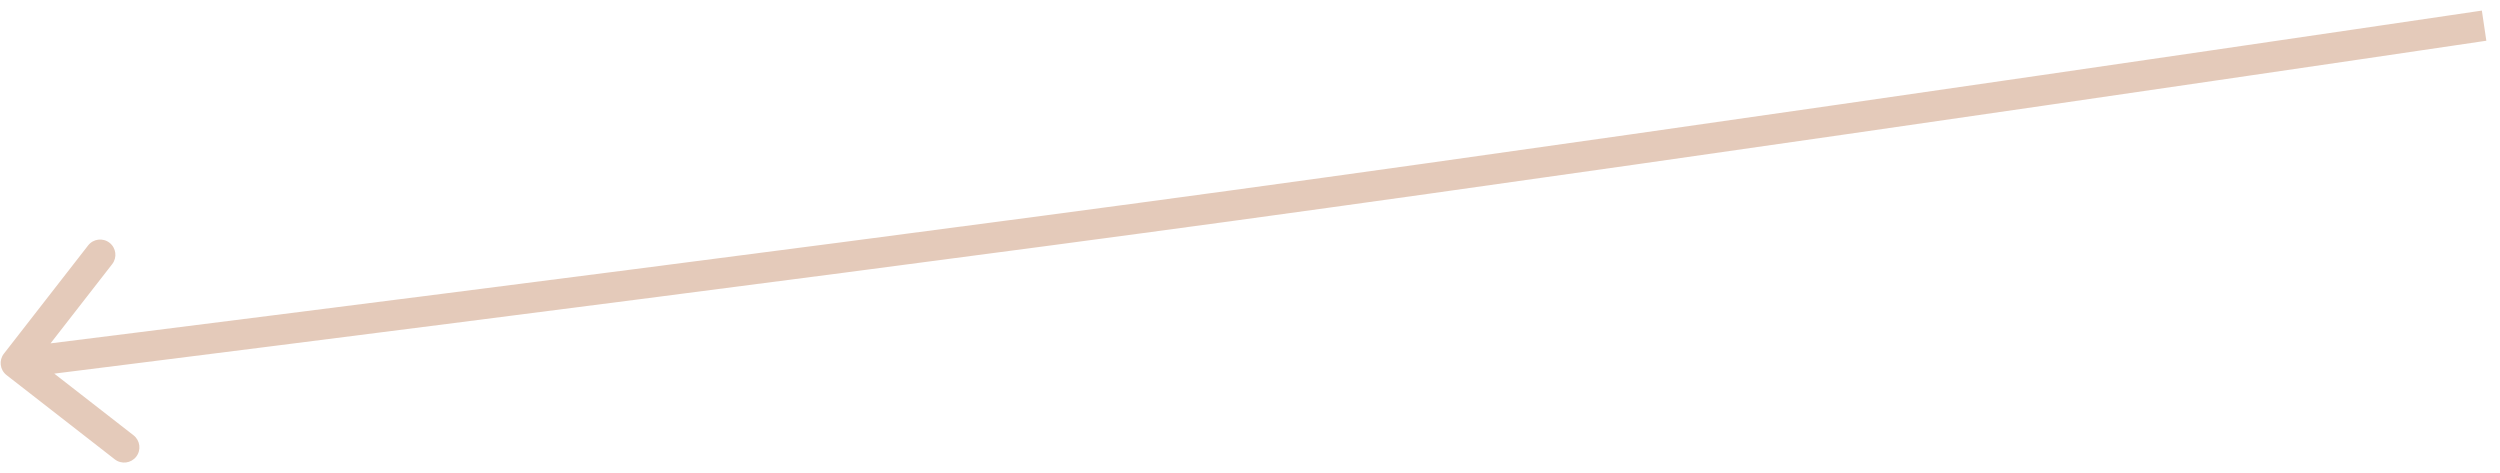 <?xml version="1.0" encoding="UTF-8"?>
<svg xmlns="http://www.w3.org/2000/svg" width="164" height="31" viewBox="0 0 164 31" fill="none">
  <path d="M0.254 23.203C-0.086 23.639 -0.007 24.267 0.429 24.606L7.531 30.134C7.967 30.473 8.595 30.394 8.935 29.959C9.274 29.523 9.195 28.894 8.76 28.555L2.446 23.642L7.359 17.328C7.699 16.893 7.62 16.264 7.184 15.925C6.749 15.586 6.12 15.664 5.781 16.1L0.254 23.203ZM162.957 1.683C162.811 0.694 162.811 0.694 162.81 0.694C162.81 0.694 162.809 0.694 162.808 0.694C162.807 0.694 162.805 0.695 162.802 0.695C162.796 0.696 162.786 0.697 162.774 0.699C162.75 0.703 162.714 0.708 162.665 0.715C162.569 0.73 162.426 0.751 162.238 0.779C161.861 0.834 161.305 0.917 160.585 1.023C159.147 1.235 157.056 1.544 154.448 1.927C149.233 2.695 141.95 3.763 133.679 4.966C117.137 7.372 96.645 10.318 80.842 12.478L80.977 13.469L81.113 14.46C96.925 12.298 117.424 9.351 133.967 6.945C142.239 5.742 149.523 4.673 154.74 3.906C157.348 3.522 159.439 3.214 160.878 3.001C161.597 2.895 162.154 2.813 162.53 2.757C162.719 2.729 162.862 2.708 162.958 2.694C163.007 2.687 163.043 2.681 163.067 2.678C163.079 2.676 163.089 2.674 163.095 2.674C163.098 2.673 163.1 2.673 163.102 2.673C163.102 2.672 163.103 2.672 163.103 2.672C163.104 2.672 163.104 2.672 162.957 1.683ZM80.977 13.469L80.842 12.478C65.039 14.639 45.059 17.225 29.027 19.272C21.012 20.295 13.985 21.183 8.962 21.816C6.45 22.132 4.439 22.384 3.056 22.557C2.365 22.644 1.831 22.711 1.469 22.756C1.288 22.779 1.151 22.796 1.058 22.807C1.012 22.813 0.977 22.817 0.954 22.82C0.942 22.822 0.934 22.823 0.928 22.824C0.925 22.824 0.923 22.824 0.921 22.824C0.92 22.825 0.92 22.825 0.92 22.825C0.919 22.825 0.919 22.825 1.043 23.817C1.167 24.809 1.167 24.809 1.167 24.809C1.167 24.809 1.168 24.809 1.169 24.809C1.17 24.809 1.172 24.808 1.175 24.808C1.181 24.807 1.19 24.806 1.202 24.805C1.225 24.802 1.26 24.798 1.306 24.792C1.399 24.78 1.536 24.763 1.717 24.741C2.079 24.695 2.613 24.628 3.305 24.542C4.688 24.369 6.699 24.116 9.212 23.8C14.236 23.168 21.264 22.279 29.281 21.256C45.313 19.209 65.3 16.621 81.113 14.46L80.977 13.469Z" fill="#E4CABA"></path>
</svg>
